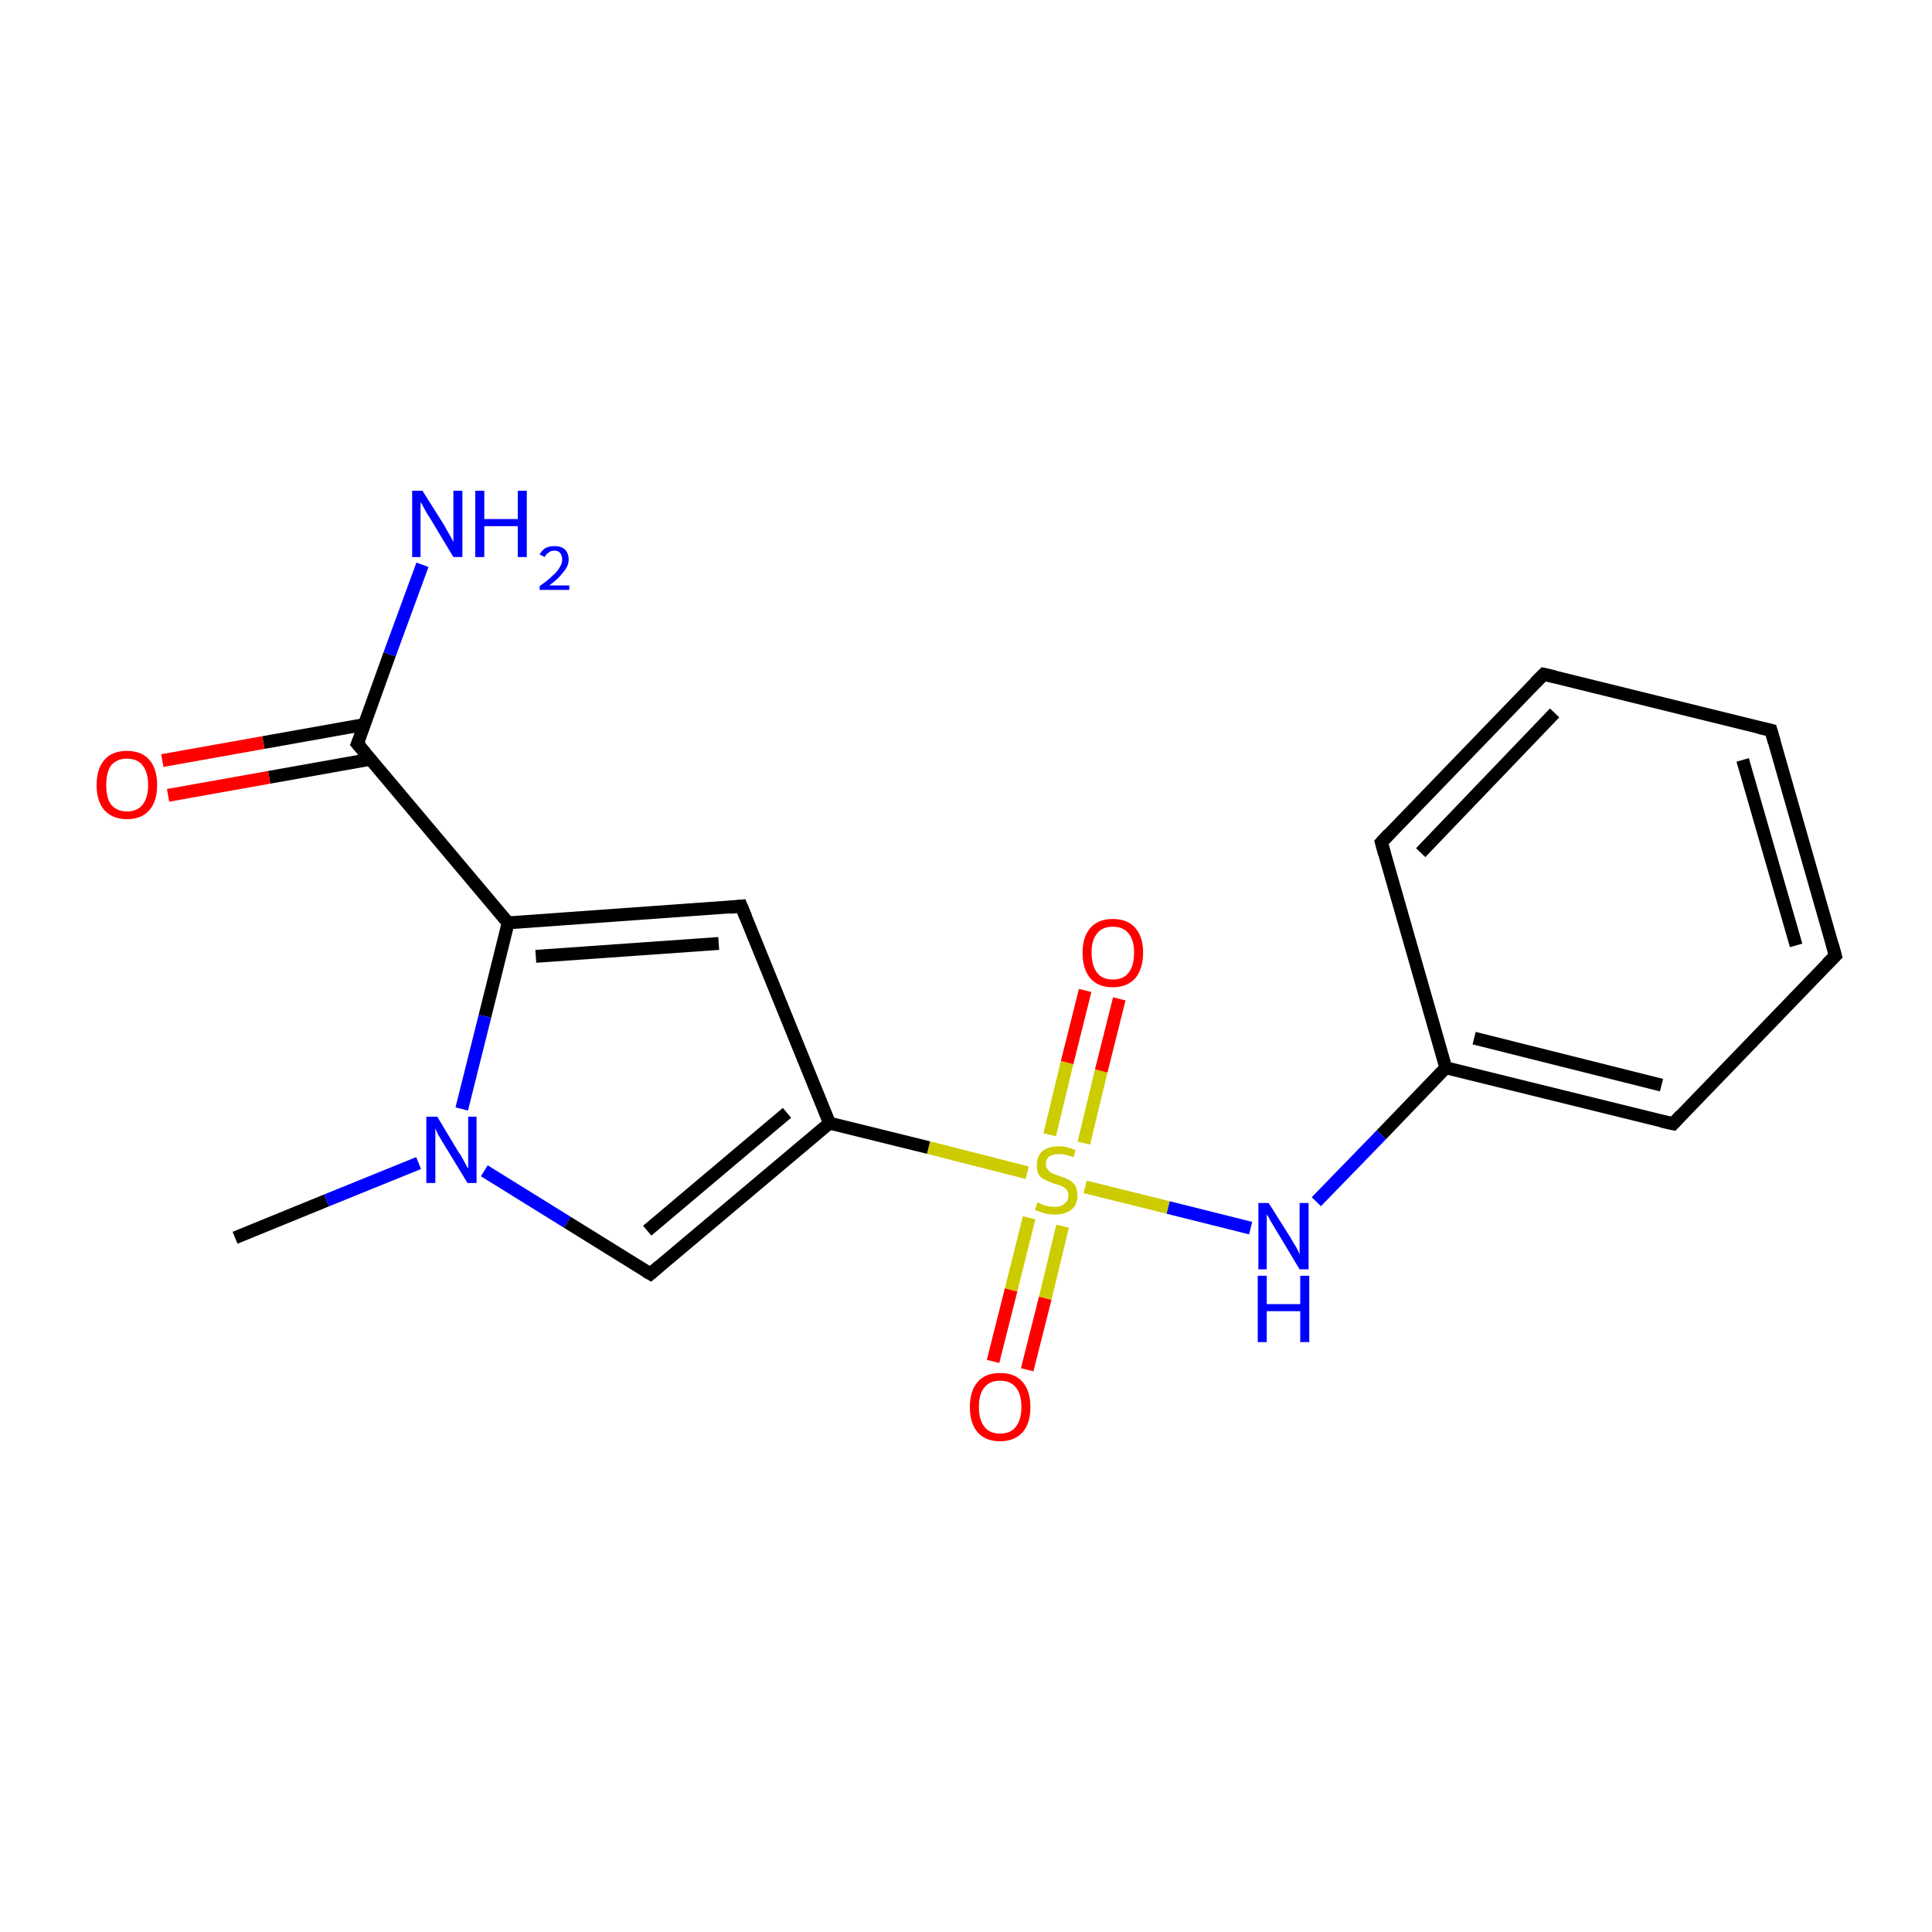 <?xml version='1.0' encoding='iso-8859-1'?>
<svg version='1.1' baseProfile='full'
              xmlns='http://www.w3.org/2000/svg'
                      xmlns:rdkit='http://www.rdkit.org/xml'
                      xmlns:xlink='http://www.w3.org/1999/xlink'
                  xml:space='preserve'
width='300px' height='300px' viewBox='0 0 300 300'>
<!-- END OF HEADER -->
<rect style='opacity:1.0;fill:none;stroke:none' width='300.0' height='300.0' x='0.0' y='0.0'> </rect>
<path class='bond-0 atom-0 atom-1' d='M 36.5,192.2 L 50.7,186.4' style='fill:none;fill-rule:evenodd;stroke:#000000;stroke-width:2.0px;stroke-linecap:butt;stroke-linejoin:miter;stroke-opacity:1' />
<path class='bond-0 atom-0 atom-1' d='M 50.7,186.4 L 65.0,180.6' style='fill:none;fill-rule:evenodd;stroke:#0000FF;stroke-width:2.0px;stroke-linecap:butt;stroke-linejoin:miter;stroke-opacity:1' />
<path class='bond-1 atom-1 atom-2' d='M 75.2,181.8 L 88.1,189.8' style='fill:none;fill-rule:evenodd;stroke:#0000FF;stroke-width:2.0px;stroke-linecap:butt;stroke-linejoin:miter;stroke-opacity:1' />
<path class='bond-1 atom-1 atom-2' d='M 88.1,189.8 L 101.0,197.8' style='fill:none;fill-rule:evenodd;stroke:#000000;stroke-width:2.0px;stroke-linecap:butt;stroke-linejoin:miter;stroke-opacity:1' />
<path class='bond-2 atom-2 atom-3' d='M 101.0,197.8 L 128.8,174.4' style='fill:none;fill-rule:evenodd;stroke:#000000;stroke-width:2.0px;stroke-linecap:butt;stroke-linejoin:miter;stroke-opacity:1' />
<path class='bond-2 atom-2 atom-3' d='M 100.5,191.1 L 122.2,172.8' style='fill:none;fill-rule:evenodd;stroke:#000000;stroke-width:2.0px;stroke-linecap:butt;stroke-linejoin:miter;stroke-opacity:1' />
<path class='bond-3 atom-3 atom-4' d='M 128.8,174.4 L 115.1,140.7' style='fill:none;fill-rule:evenodd;stroke:#000000;stroke-width:2.0px;stroke-linecap:butt;stroke-linejoin:miter;stroke-opacity:1' />
<path class='bond-4 atom-4 atom-5' d='M 115.1,140.7 L 78.9,143.3' style='fill:none;fill-rule:evenodd;stroke:#000000;stroke-width:2.0px;stroke-linecap:butt;stroke-linejoin:miter;stroke-opacity:1' />
<path class='bond-4 atom-4 atom-5' d='M 111.6,146.5 L 83.2,148.5' style='fill:none;fill-rule:evenodd;stroke:#000000;stroke-width:2.0px;stroke-linecap:butt;stroke-linejoin:miter;stroke-opacity:1' />
<path class='bond-5 atom-5 atom-6' d='M 78.9,143.3 L 55.5,115.5' style='fill:none;fill-rule:evenodd;stroke:#000000;stroke-width:2.0px;stroke-linecap:butt;stroke-linejoin:miter;stroke-opacity:1' />
<path class='bond-6 atom-6 atom-7' d='M 56.6,112.5 L 40.9,115.3' style='fill:none;fill-rule:evenodd;stroke:#000000;stroke-width:2.0px;stroke-linecap:butt;stroke-linejoin:miter;stroke-opacity:1' />
<path class='bond-6 atom-6 atom-7' d='M 40.9,115.3 L 25.2,118.1' style='fill:none;fill-rule:evenodd;stroke:#FF0000;stroke-width:2.0px;stroke-linecap:butt;stroke-linejoin:miter;stroke-opacity:1' />
<path class='bond-6 atom-6 atom-7' d='M 57.5,117.9 L 41.8,120.7' style='fill:none;fill-rule:evenodd;stroke:#000000;stroke-width:2.0px;stroke-linecap:butt;stroke-linejoin:miter;stroke-opacity:1' />
<path class='bond-6 atom-6 atom-7' d='M 41.8,120.7 L 26.1,123.5' style='fill:none;fill-rule:evenodd;stroke:#FF0000;stroke-width:2.0px;stroke-linecap:butt;stroke-linejoin:miter;stroke-opacity:1' />
<path class='bond-7 atom-6 atom-8' d='M 55.5,115.5 L 60.5,101.6' style='fill:none;fill-rule:evenodd;stroke:#000000;stroke-width:2.0px;stroke-linecap:butt;stroke-linejoin:miter;stroke-opacity:1' />
<path class='bond-7 atom-6 atom-8' d='M 60.5,101.6 L 65.6,87.7' style='fill:none;fill-rule:evenodd;stroke:#0000FF;stroke-width:2.0px;stroke-linecap:butt;stroke-linejoin:miter;stroke-opacity:1' />
<path class='bond-8 atom-3 atom-9' d='M 128.8,174.4 L 144.2,178.2' style='fill:none;fill-rule:evenodd;stroke:#000000;stroke-width:2.0px;stroke-linecap:butt;stroke-linejoin:miter;stroke-opacity:1' />
<path class='bond-8 atom-3 atom-9' d='M 144.2,178.2 L 159.5,182.1' style='fill:none;fill-rule:evenodd;stroke:#CCCC00;stroke-width:2.0px;stroke-linecap:butt;stroke-linejoin:miter;stroke-opacity:1' />
<path class='bond-9 atom-9 atom-10' d='M 168.3,177.5 L 171.0,166.3' style='fill:none;fill-rule:evenodd;stroke:#CCCC00;stroke-width:2.0px;stroke-linecap:butt;stroke-linejoin:miter;stroke-opacity:1' />
<path class='bond-9 atom-9 atom-10' d='M 171.0,166.3 L 173.8,155.1' style='fill:none;fill-rule:evenodd;stroke:#FF0000;stroke-width:2.0px;stroke-linecap:butt;stroke-linejoin:miter;stroke-opacity:1' />
<path class='bond-9 atom-9 atom-10' d='M 163.0,176.2 L 165.7,165.0' style='fill:none;fill-rule:evenodd;stroke:#CCCC00;stroke-width:2.0px;stroke-linecap:butt;stroke-linejoin:miter;stroke-opacity:1' />
<path class='bond-9 atom-9 atom-10' d='M 165.7,165.0 L 168.5,153.8' style='fill:none;fill-rule:evenodd;stroke:#FF0000;stroke-width:2.0px;stroke-linecap:butt;stroke-linejoin:miter;stroke-opacity:1' />
<path class='bond-10 atom-9 atom-11' d='M 159.8,189.1 L 157.0,200.3' style='fill:none;fill-rule:evenodd;stroke:#CCCC00;stroke-width:2.0px;stroke-linecap:butt;stroke-linejoin:miter;stroke-opacity:1' />
<path class='bond-10 atom-9 atom-11' d='M 157.0,200.3 L 154.2,211.4' style='fill:none;fill-rule:evenodd;stroke:#FF0000;stroke-width:2.0px;stroke-linecap:butt;stroke-linejoin:miter;stroke-opacity:1' />
<path class='bond-10 atom-9 atom-11' d='M 165.0,190.4 L 162.3,201.6' style='fill:none;fill-rule:evenodd;stroke:#CCCC00;stroke-width:2.0px;stroke-linecap:butt;stroke-linejoin:miter;stroke-opacity:1' />
<path class='bond-10 atom-9 atom-11' d='M 162.3,201.6 L 159.5,212.7' style='fill:none;fill-rule:evenodd;stroke:#FF0000;stroke-width:2.0px;stroke-linecap:butt;stroke-linejoin:miter;stroke-opacity:1' />
<path class='bond-11 atom-9 atom-12' d='M 168.5,184.3 L 181.4,187.5' style='fill:none;fill-rule:evenodd;stroke:#CCCC00;stroke-width:2.0px;stroke-linecap:butt;stroke-linejoin:miter;stroke-opacity:1' />
<path class='bond-11 atom-9 atom-12' d='M 181.4,187.5 L 194.2,190.7' style='fill:none;fill-rule:evenodd;stroke:#0000FF;stroke-width:2.0px;stroke-linecap:butt;stroke-linejoin:miter;stroke-opacity:1' />
<path class='bond-12 atom-12 atom-13' d='M 204.4,186.6 L 214.5,176.2' style='fill:none;fill-rule:evenodd;stroke:#0000FF;stroke-width:2.0px;stroke-linecap:butt;stroke-linejoin:miter;stroke-opacity:1' />
<path class='bond-12 atom-12 atom-13' d='M 214.5,176.2 L 224.5,165.8' style='fill:none;fill-rule:evenodd;stroke:#000000;stroke-width:2.0px;stroke-linecap:butt;stroke-linejoin:miter;stroke-opacity:1' />
<path class='bond-13 atom-13 atom-14' d='M 224.5,165.8 L 259.8,174.5' style='fill:none;fill-rule:evenodd;stroke:#000000;stroke-width:2.0px;stroke-linecap:butt;stroke-linejoin:miter;stroke-opacity:1' />
<path class='bond-13 atom-13 atom-14' d='M 228.9,161.2 L 258.0,168.5' style='fill:none;fill-rule:evenodd;stroke:#000000;stroke-width:2.0px;stroke-linecap:butt;stroke-linejoin:miter;stroke-opacity:1' />
<path class='bond-14 atom-14 atom-15' d='M 259.8,174.5 L 285.0,148.4' style='fill:none;fill-rule:evenodd;stroke:#000000;stroke-width:2.0px;stroke-linecap:butt;stroke-linejoin:miter;stroke-opacity:1' />
<path class='bond-15 atom-15 atom-16' d='M 285.0,148.4 L 275.0,113.4' style='fill:none;fill-rule:evenodd;stroke:#000000;stroke-width:2.0px;stroke-linecap:butt;stroke-linejoin:miter;stroke-opacity:1' />
<path class='bond-15 atom-15 atom-16' d='M 278.9,146.8 L 270.6,118.0' style='fill:none;fill-rule:evenodd;stroke:#000000;stroke-width:2.0px;stroke-linecap:butt;stroke-linejoin:miter;stroke-opacity:1' />
<path class='bond-16 atom-16 atom-17' d='M 275.0,113.4 L 239.7,104.7' style='fill:none;fill-rule:evenodd;stroke:#000000;stroke-width:2.0px;stroke-linecap:butt;stroke-linejoin:miter;stroke-opacity:1' />
<path class='bond-17 atom-17 atom-18' d='M 239.7,104.7 L 214.5,130.8' style='fill:none;fill-rule:evenodd;stroke:#000000;stroke-width:2.0px;stroke-linecap:butt;stroke-linejoin:miter;stroke-opacity:1' />
<path class='bond-17 atom-17 atom-18' d='M 241.4,110.7 L 220.6,132.4' style='fill:none;fill-rule:evenodd;stroke:#000000;stroke-width:2.0px;stroke-linecap:butt;stroke-linejoin:miter;stroke-opacity:1' />
<path class='bond-18 atom-5 atom-1' d='M 78.9,143.3 L 75.3,157.8' style='fill:none;fill-rule:evenodd;stroke:#000000;stroke-width:2.0px;stroke-linecap:butt;stroke-linejoin:miter;stroke-opacity:1' />
<path class='bond-18 atom-5 atom-1' d='M 75.3,157.8 L 71.7,172.2' style='fill:none;fill-rule:evenodd;stroke:#0000FF;stroke-width:2.0px;stroke-linecap:butt;stroke-linejoin:miter;stroke-opacity:1' />
<path class='bond-19 atom-18 atom-13' d='M 214.5,130.8 L 224.5,165.8' style='fill:none;fill-rule:evenodd;stroke:#000000;stroke-width:2.0px;stroke-linecap:butt;stroke-linejoin:miter;stroke-opacity:1' />
<path d='M 100.3,197.4 L 101.0,197.8 L 102.4,196.6' style='fill:none;stroke:#000000;stroke-width:2.0px;stroke-linecap:butt;stroke-linejoin:miter;stroke-miterlimit:10;stroke-opacity:1;' />
<path d='M 115.8,142.4 L 115.1,140.7 L 113.3,140.9' style='fill:none;stroke:#000000;stroke-width:2.0px;stroke-linecap:butt;stroke-linejoin:miter;stroke-miterlimit:10;stroke-opacity:1;' />
<path d='M 56.7,116.9 L 55.5,115.5 L 55.8,114.8' style='fill:none;stroke:#000000;stroke-width:2.0px;stroke-linecap:butt;stroke-linejoin:miter;stroke-miterlimit:10;stroke-opacity:1;' />
<path d='M 258.0,174.1 L 259.8,174.5 L 261.0,173.2' style='fill:none;stroke:#000000;stroke-width:2.0px;stroke-linecap:butt;stroke-linejoin:miter;stroke-miterlimit:10;stroke-opacity:1;' />
<path d='M 283.7,149.7 L 285.0,148.4 L 284.5,146.6' style='fill:none;stroke:#000000;stroke-width:2.0px;stroke-linecap:butt;stroke-linejoin:miter;stroke-miterlimit:10;stroke-opacity:1;' />
<path d='M 275.5,115.2 L 275.0,113.4 L 273.2,113.0' style='fill:none;stroke:#000000;stroke-width:2.0px;stroke-linecap:butt;stroke-linejoin:miter;stroke-miterlimit:10;stroke-opacity:1;' />
<path d='M 241.4,105.1 L 239.7,104.7 L 238.4,106.0' style='fill:none;stroke:#000000;stroke-width:2.0px;stroke-linecap:butt;stroke-linejoin:miter;stroke-miterlimit:10;stroke-opacity:1;' />
<path d='M 215.7,129.5 L 214.5,130.8 L 215.0,132.6' style='fill:none;stroke:#000000;stroke-width:2.0px;stroke-linecap:butt;stroke-linejoin:miter;stroke-miterlimit:10;stroke-opacity:1;' />
<path class='atom-1' d='M 67.9 173.4
L 71.2 178.9
Q 71.6 179.4, 72.1 180.4
Q 72.6 181.4, 72.7 181.4
L 72.7 173.4
L 74.0 173.4
L 74.0 183.7
L 72.6 183.7
L 69.0 177.8
Q 68.6 177.1, 68.1 176.3
Q 67.7 175.5, 67.6 175.2
L 67.6 183.7
L 66.2 183.7
L 66.2 173.4
L 67.9 173.4
' fill='#0000FF'/>
<path class='atom-7' d='M 15.0 121.9
Q 15.0 119.4, 16.2 118.0
Q 17.4 116.6, 19.7 116.6
Q 22.0 116.6, 23.2 118.0
Q 24.4 119.4, 24.4 121.9
Q 24.4 124.4, 23.2 125.8
Q 22.0 127.2, 19.7 127.2
Q 17.5 127.2, 16.2 125.8
Q 15.0 124.4, 15.0 121.9
M 19.7 126.0
Q 21.3 126.0, 22.1 125.0
Q 23.0 123.9, 23.0 121.9
Q 23.0 119.9, 22.1 118.8
Q 21.3 117.8, 19.7 117.8
Q 18.2 117.8, 17.3 118.8
Q 16.5 119.8, 16.5 121.9
Q 16.5 124.0, 17.3 125.0
Q 18.2 126.0, 19.7 126.0
' fill='#FF0000'/>
<path class='atom-8' d='M 65.6 76.2
L 69.0 81.6
Q 69.3 82.2, 69.9 83.2
Q 70.4 84.1, 70.4 84.2
L 70.4 76.2
L 71.8 76.2
L 71.8 86.5
L 70.4 86.5
L 66.8 80.5
Q 66.3 79.8, 65.9 79.0
Q 65.5 78.2, 65.3 78.0
L 65.3 86.5
L 64.0 86.5
L 64.0 76.2
L 65.6 76.2
' fill='#0000FF'/>
<path class='atom-8' d='M 73.8 76.2
L 75.2 76.2
L 75.2 80.6
L 80.4 80.6
L 80.4 76.2
L 81.8 76.2
L 81.8 86.5
L 80.4 86.5
L 80.4 81.7
L 75.2 81.7
L 75.2 86.5
L 73.8 86.5
L 73.8 76.2
' fill='#0000FF'/>
<path class='atom-8' d='M 83.8 86.1
Q 84.1 85.5, 84.7 85.1
Q 85.3 84.8, 86.1 84.8
Q 87.1 84.8, 87.7 85.3
Q 88.3 85.9, 88.3 86.9
Q 88.3 87.9, 87.5 88.8
Q 86.8 89.8, 85.3 90.9
L 88.4 90.9
L 88.4 91.6
L 83.8 91.6
L 83.8 91.0
Q 85.1 90.1, 85.8 89.4
Q 86.6 88.7, 86.9 88.1
Q 87.3 87.5, 87.3 86.9
Q 87.3 86.3, 87.0 85.9
Q 86.7 85.5, 86.1 85.5
Q 85.5 85.5, 85.2 85.8
Q 84.8 86.0, 84.6 86.5
L 83.8 86.1
' fill='#0000FF'/>
<path class='atom-9' d='M 161.1 186.7
Q 161.2 186.7, 161.7 187.0
Q 162.2 187.2, 162.7 187.3
Q 163.3 187.4, 163.8 187.4
Q 164.8 187.4, 165.3 186.9
Q 165.9 186.5, 165.9 185.6
Q 165.9 185.1, 165.6 184.7
Q 165.3 184.4, 164.9 184.2
Q 164.5 184.0, 163.7 183.8
Q 162.8 183.5, 162.3 183.2
Q 161.7 183.0, 161.3 182.4
Q 161.0 181.9, 161.0 180.9
Q 161.0 179.6, 161.8 178.8
Q 162.7 178.0, 164.5 178.0
Q 165.7 178.0, 167.0 178.6
L 166.7 179.7
Q 165.4 179.2, 164.5 179.2
Q 163.5 179.2, 162.9 179.6
Q 162.4 180.0, 162.4 180.8
Q 162.4 181.3, 162.7 181.6
Q 163.0 182.0, 163.4 182.2
Q 163.8 182.4, 164.5 182.6
Q 165.4 182.9, 166.0 183.2
Q 166.5 183.5, 166.9 184.0
Q 167.3 184.6, 167.3 185.6
Q 167.3 187.1, 166.4 187.8
Q 165.4 188.6, 163.8 188.6
Q 162.9 188.6, 162.2 188.4
Q 161.6 188.2, 160.7 187.9
L 161.1 186.7
' fill='#CCCC00'/>
<path class='atom-10' d='M 168.1 147.9
Q 168.1 145.5, 169.3 144.1
Q 170.5 142.7, 172.8 142.7
Q 175.1 142.7, 176.3 144.1
Q 177.5 145.5, 177.5 147.9
Q 177.5 150.4, 176.3 151.9
Q 175.0 153.3, 172.8 153.3
Q 170.5 153.3, 169.3 151.9
Q 168.1 150.5, 168.1 147.9
M 172.8 152.1
Q 174.4 152.1, 175.2 151.1
Q 176.1 150.0, 176.1 147.9
Q 176.1 145.9, 175.2 144.9
Q 174.4 143.9, 172.8 143.9
Q 171.2 143.9, 170.4 144.9
Q 169.5 145.9, 169.5 147.9
Q 169.5 150.0, 170.4 151.1
Q 171.2 152.1, 172.8 152.1
' fill='#FF0000'/>
<path class='atom-11' d='M 150.6 218.5
Q 150.6 216.0, 151.8 214.6
Q 153.0 213.2, 155.3 213.2
Q 157.6 213.2, 158.8 214.6
Q 160.0 216.0, 160.0 218.5
Q 160.0 221.0, 158.8 222.4
Q 157.5 223.8, 155.3 223.8
Q 153.0 223.8, 151.8 222.4
Q 150.6 221.0, 150.6 218.5
M 155.3 222.6
Q 156.9 222.6, 157.7 221.6
Q 158.6 220.5, 158.6 218.5
Q 158.6 216.4, 157.7 215.4
Q 156.9 214.4, 155.3 214.4
Q 153.7 214.4, 152.9 215.4
Q 152.0 216.4, 152.0 218.5
Q 152.0 220.5, 152.9 221.6
Q 153.7 222.6, 155.3 222.6
' fill='#FF0000'/>
<path class='atom-12' d='M 197.0 186.8
L 200.4 192.2
Q 200.7 192.8, 201.3 193.7
Q 201.8 194.7, 201.8 194.8
L 201.8 186.8
L 203.2 186.8
L 203.2 197.1
L 201.8 197.1
L 198.2 191.1
Q 197.8 190.4, 197.3 189.6
Q 196.9 188.8, 196.7 188.6
L 196.7 197.1
L 195.4 197.1
L 195.4 186.8
L 197.0 186.8
' fill='#0000FF'/>
<path class='atom-12' d='M 195.3 198.1
L 196.7 198.1
L 196.7 202.5
L 201.9 202.5
L 201.9 198.1
L 203.3 198.1
L 203.3 208.4
L 201.9 208.4
L 201.9 203.6
L 196.7 203.6
L 196.7 208.4
L 195.3 208.4
L 195.3 198.1
' fill='#0000FF'/>
</svg>
